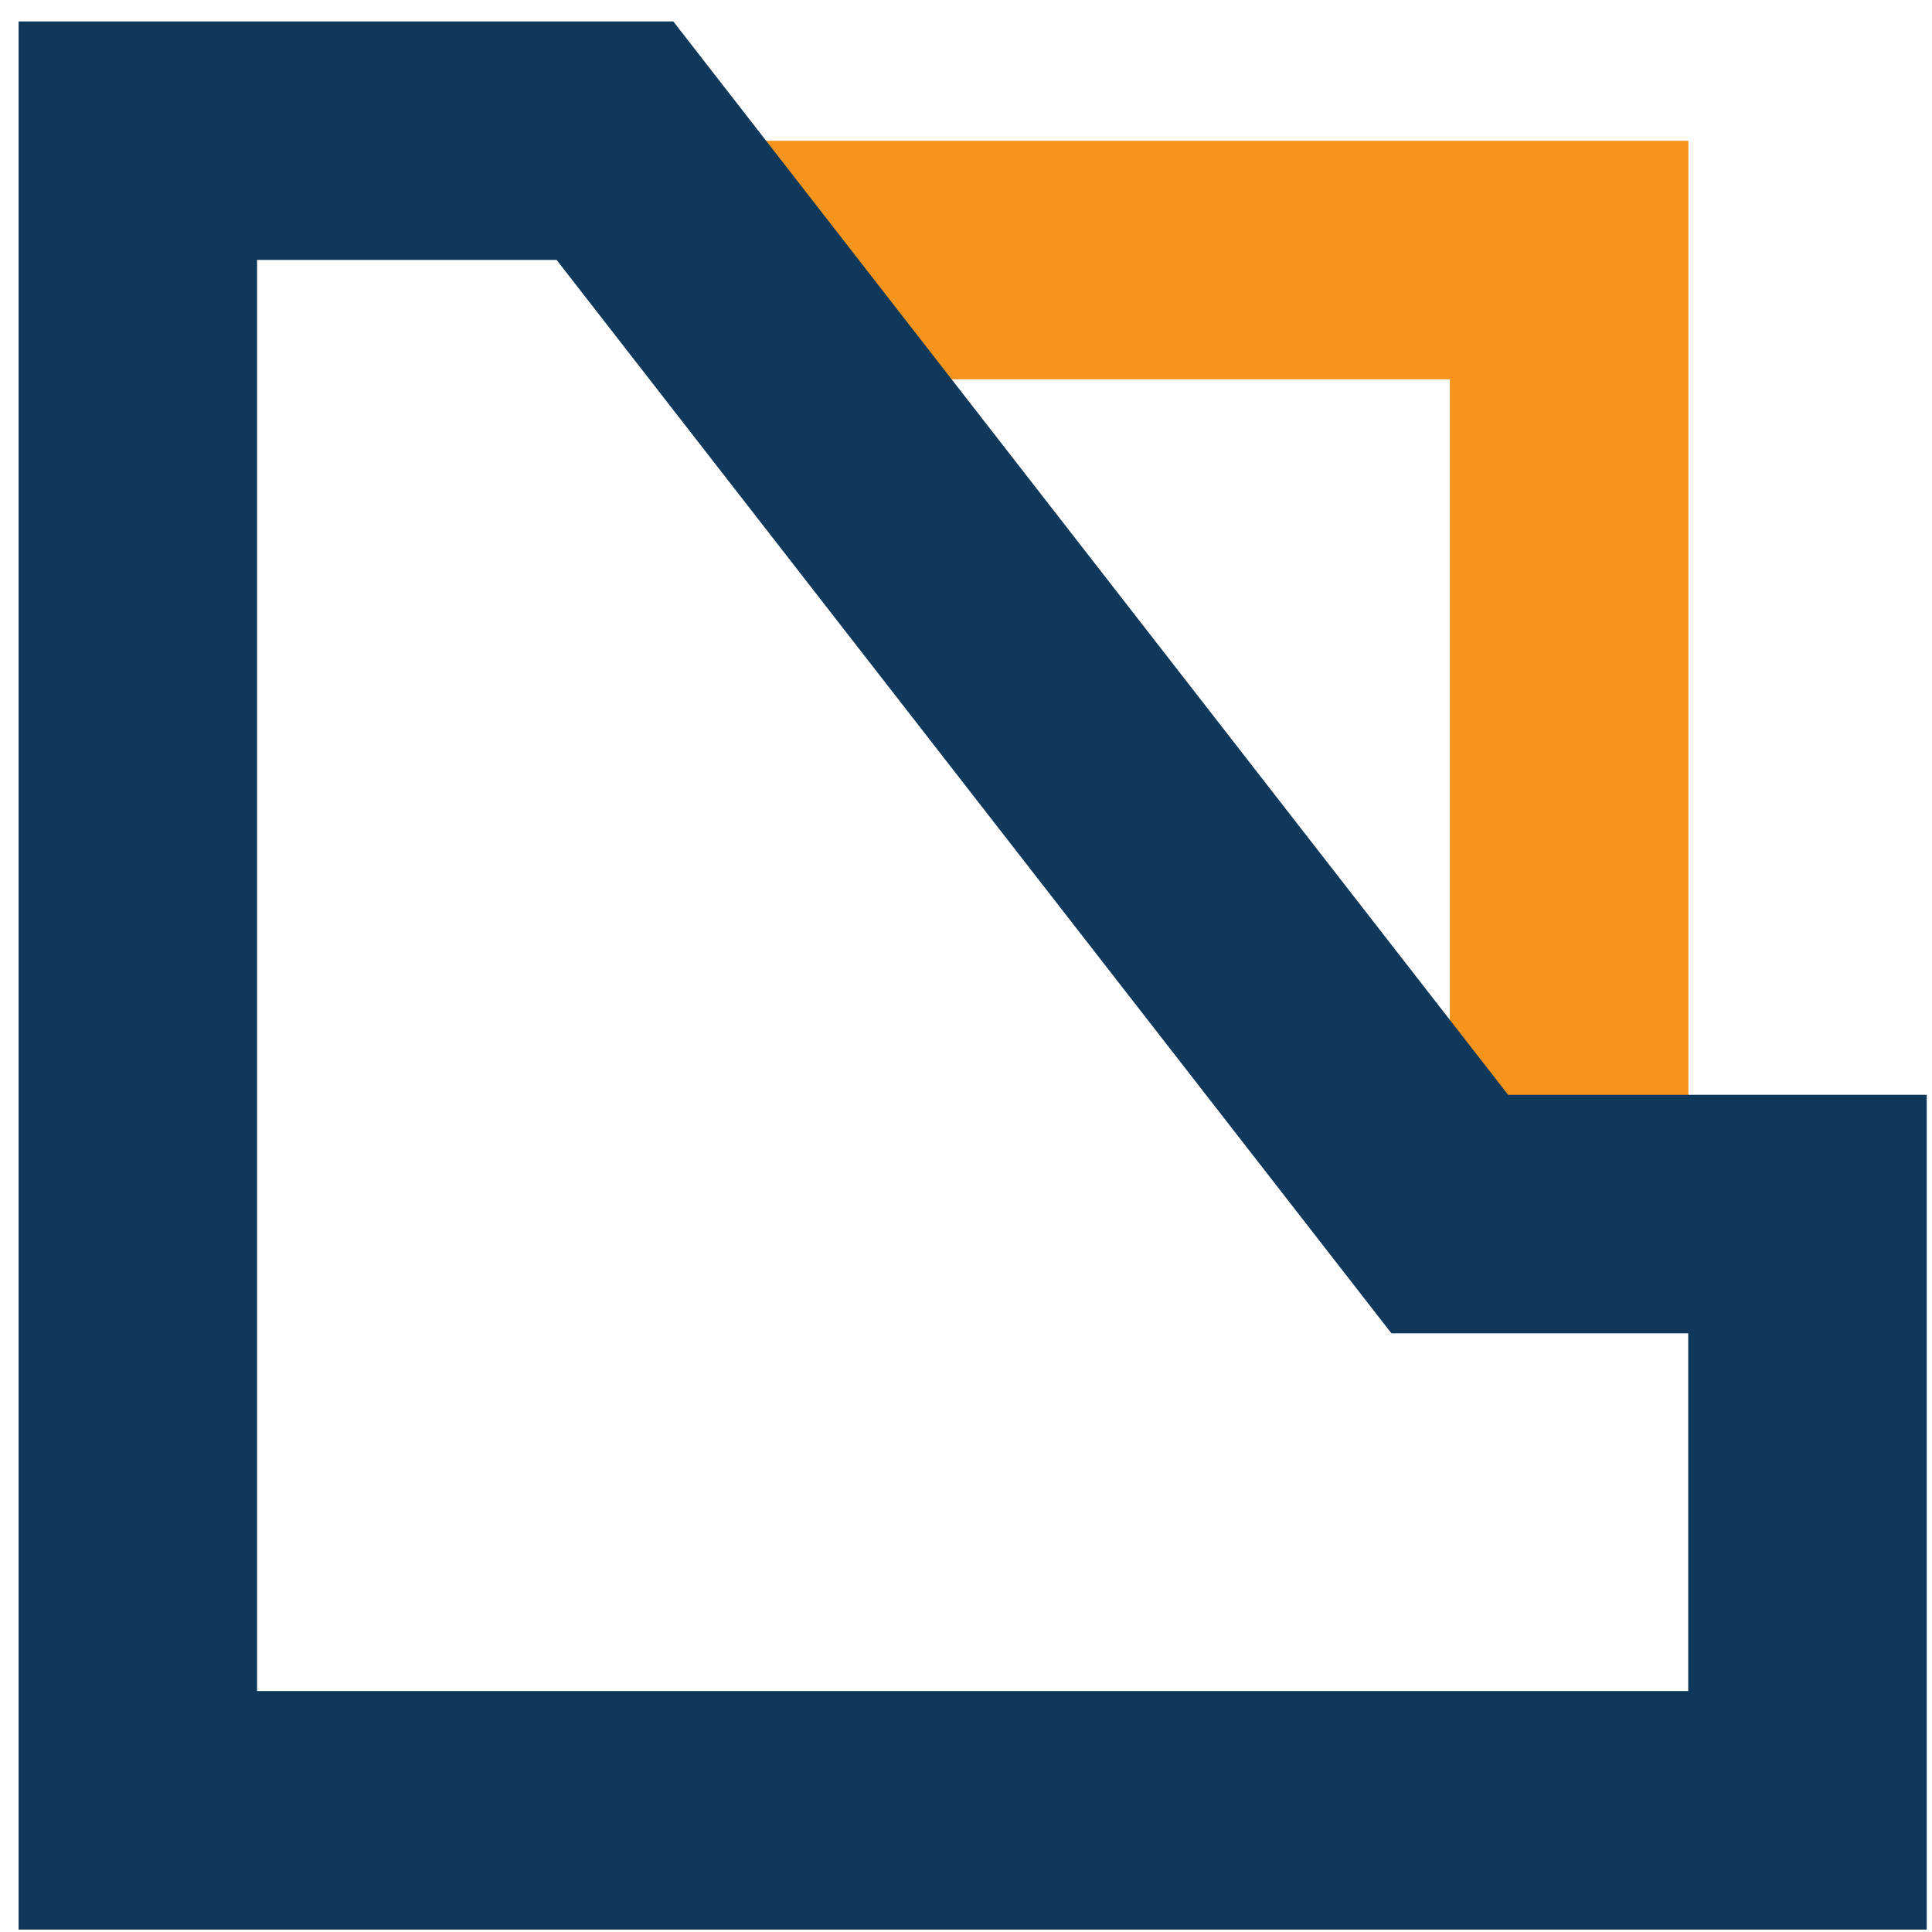 <svg width="81" height="81" viewBox="0 0 81 81" fill="none" xmlns="http://www.w3.org/2000/svg">
<path d="M65.787 50.9V10.903H30.787" stroke="#F7941D" stroke-width="10" stroke-miterlimit="10"/>
<path d="M60.782 50.9H75.779V75.898H5.779V5.898H25.782L60.782 50.9Z" stroke="#0F385A" stroke-width="10" stroke-miterlimit="10"/>
</svg>
